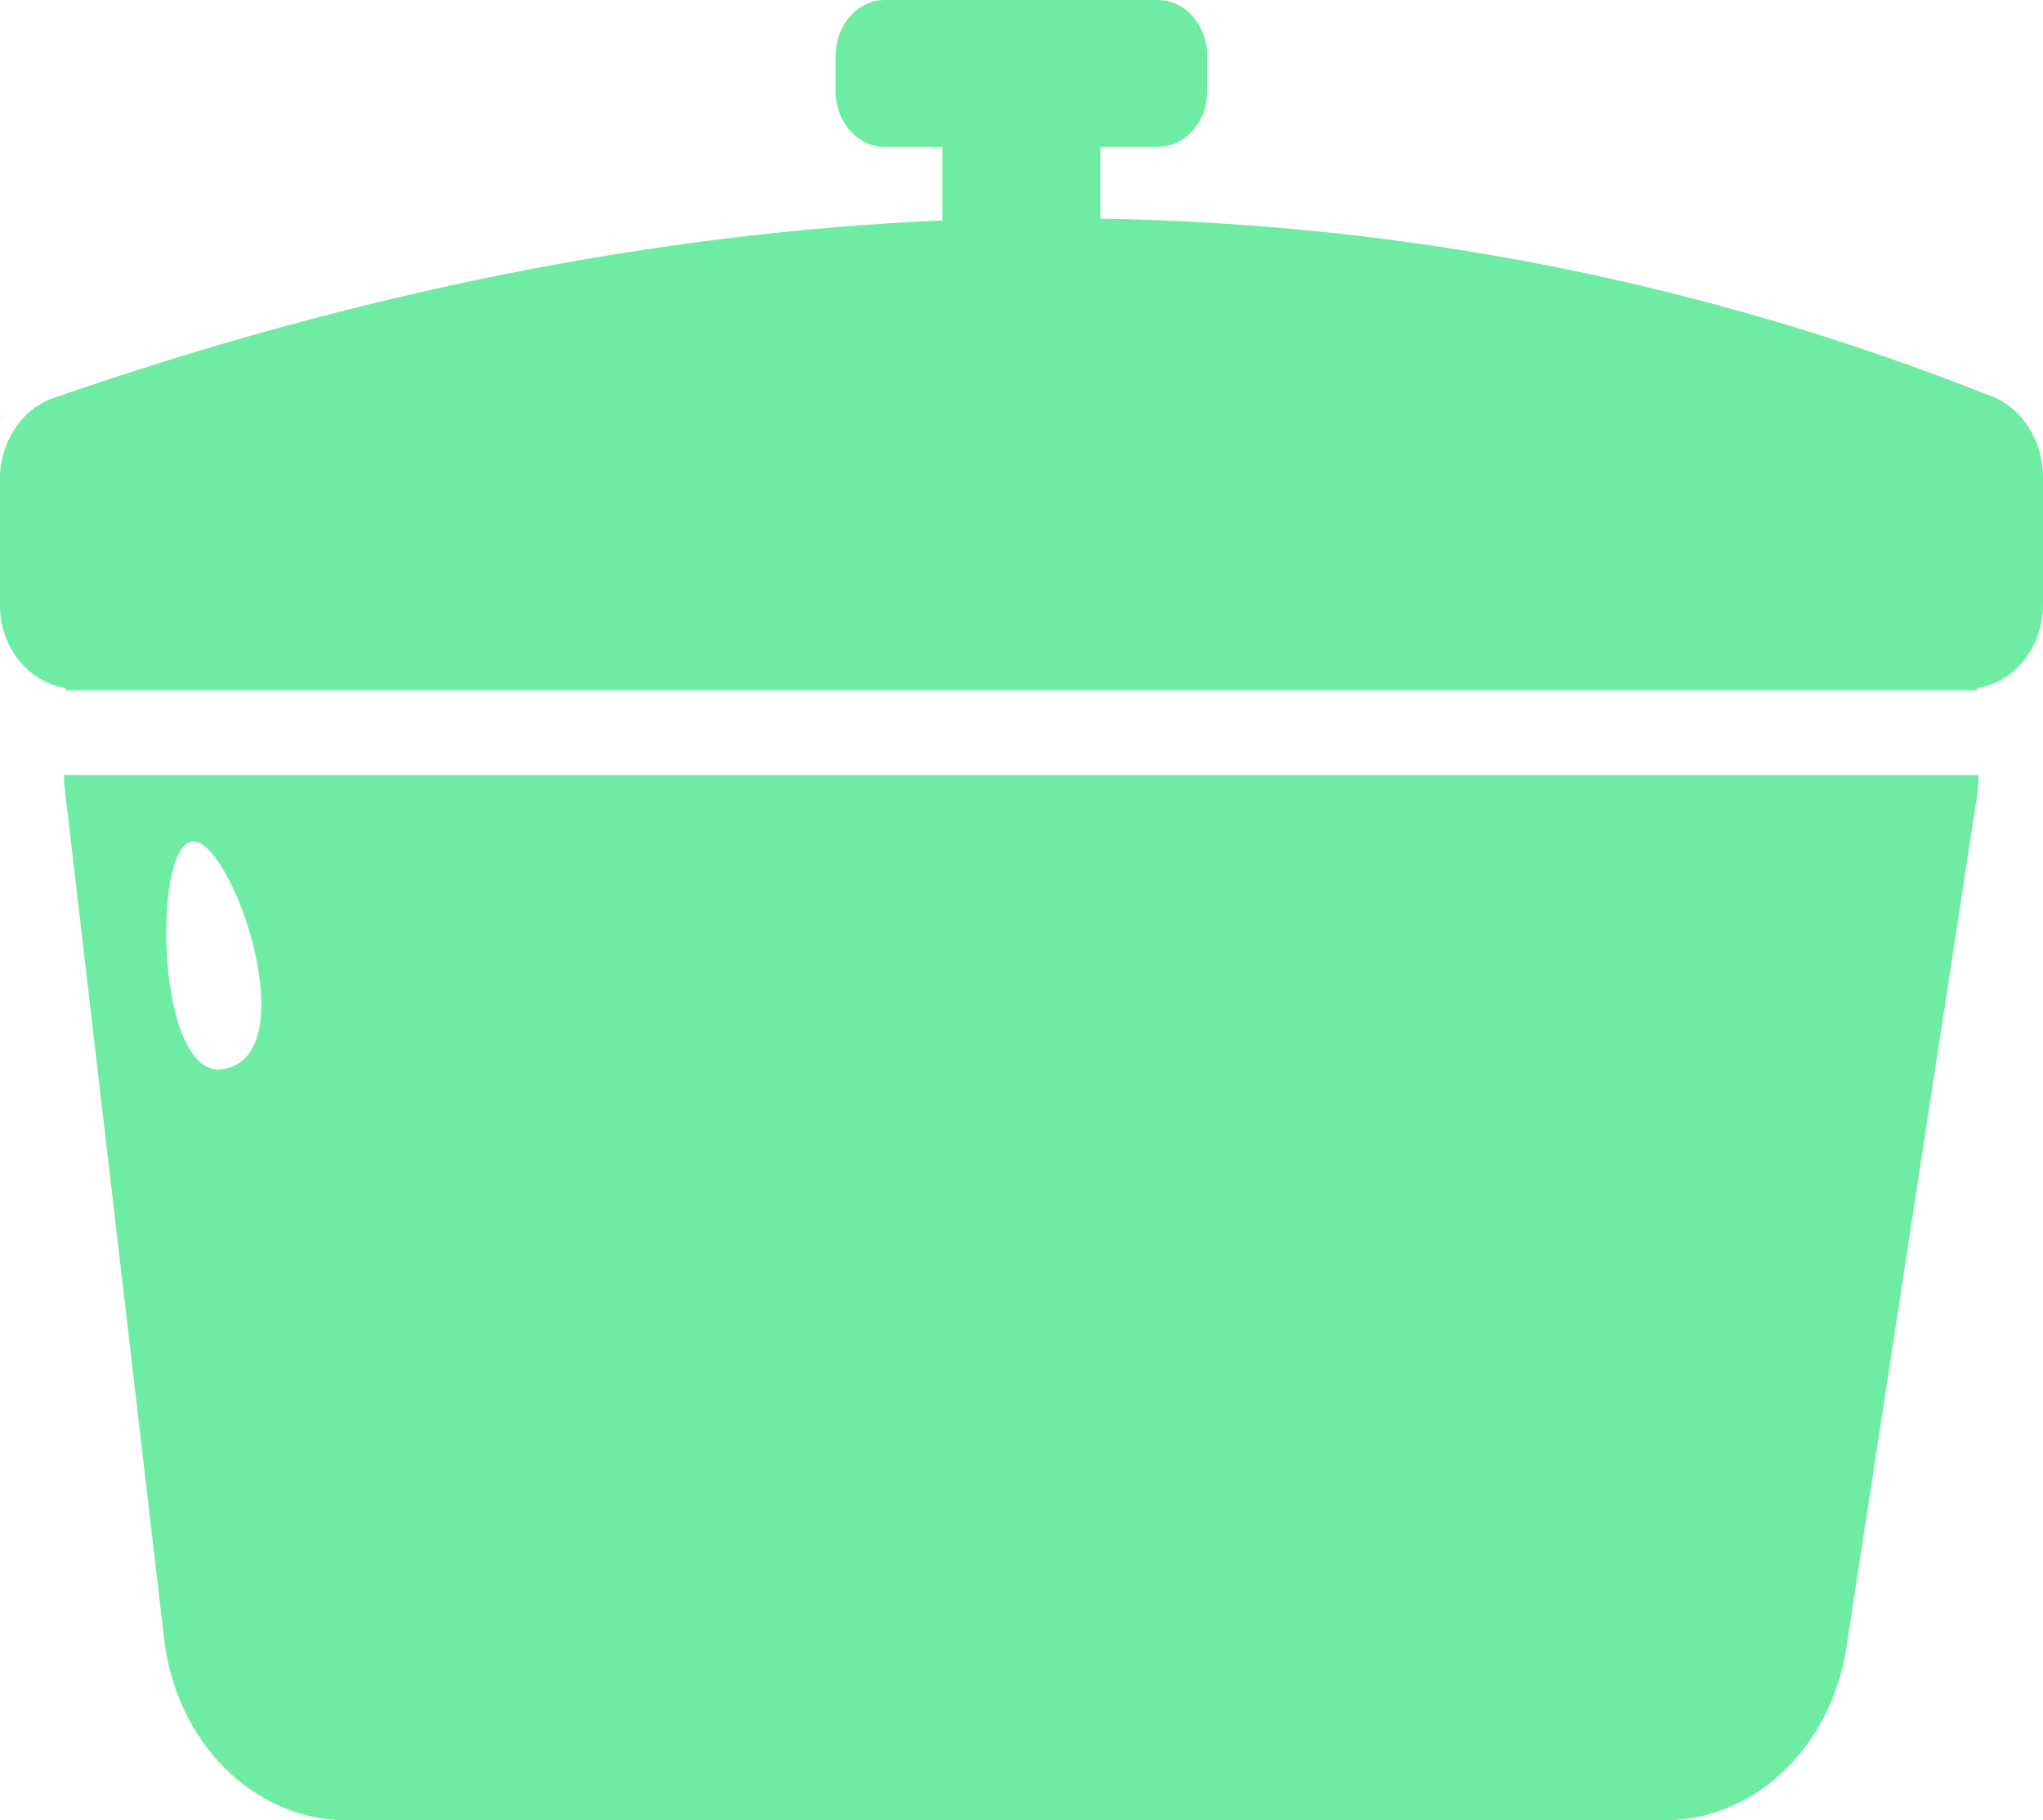 <svg xmlns="http://www.w3.org/2000/svg" viewBox="0 0 118.47 105.55"><defs><style>.f{fill:#6eeca4;}</style></defs><g id="a"></g><g id="b"></g><g id="c"><path class="f" d="M115.49,22.98c-16.75-6.65-33.99-10.01-51.68-10.3v-4.16h3.34c1.57,0,2.85-1.44,2.85-3.22V3.22c0-1.78-1.28-3.22-2.85-3.22h-15.84c-1.57,0-2.85,1.44-2.85,3.22v2.08c0,1.78,1.28,3.22,2.85,3.22h3.34v4.26c-16.79,.74-33.99,4.2-51.58,10.31-1.84,.64-3.08,2.57-3.08,4.75v7.21c0,2.52,1.68,4.51,3.82,4.85,0,.04,0,.09-.01,.13H114.65s0-.09-.01-.13c2.15-.33,3.83-2.33,3.83-4.85v-7.37c0-2.13-1.2-4.01-2.98-4.71Z"></path><path class="f" d="M3.71,44.94c.01,.19,0,.38,.02,.57l5.79,49.54c.7,6.01,5.23,10.5,10.59,10.5H96.54c5.2,0,9.64-4.23,10.53-10.02l7.6-49.54c.05-.36,.05-.7,.07-1.05H3.71Zm9.16,17.06c-3.8,.5-4.06-12.78-1.77-13.2,2.29-.42,6.8,12.54,1.77,13.2Z"></path></g><g id="d"></g><g id="e"></g></svg>